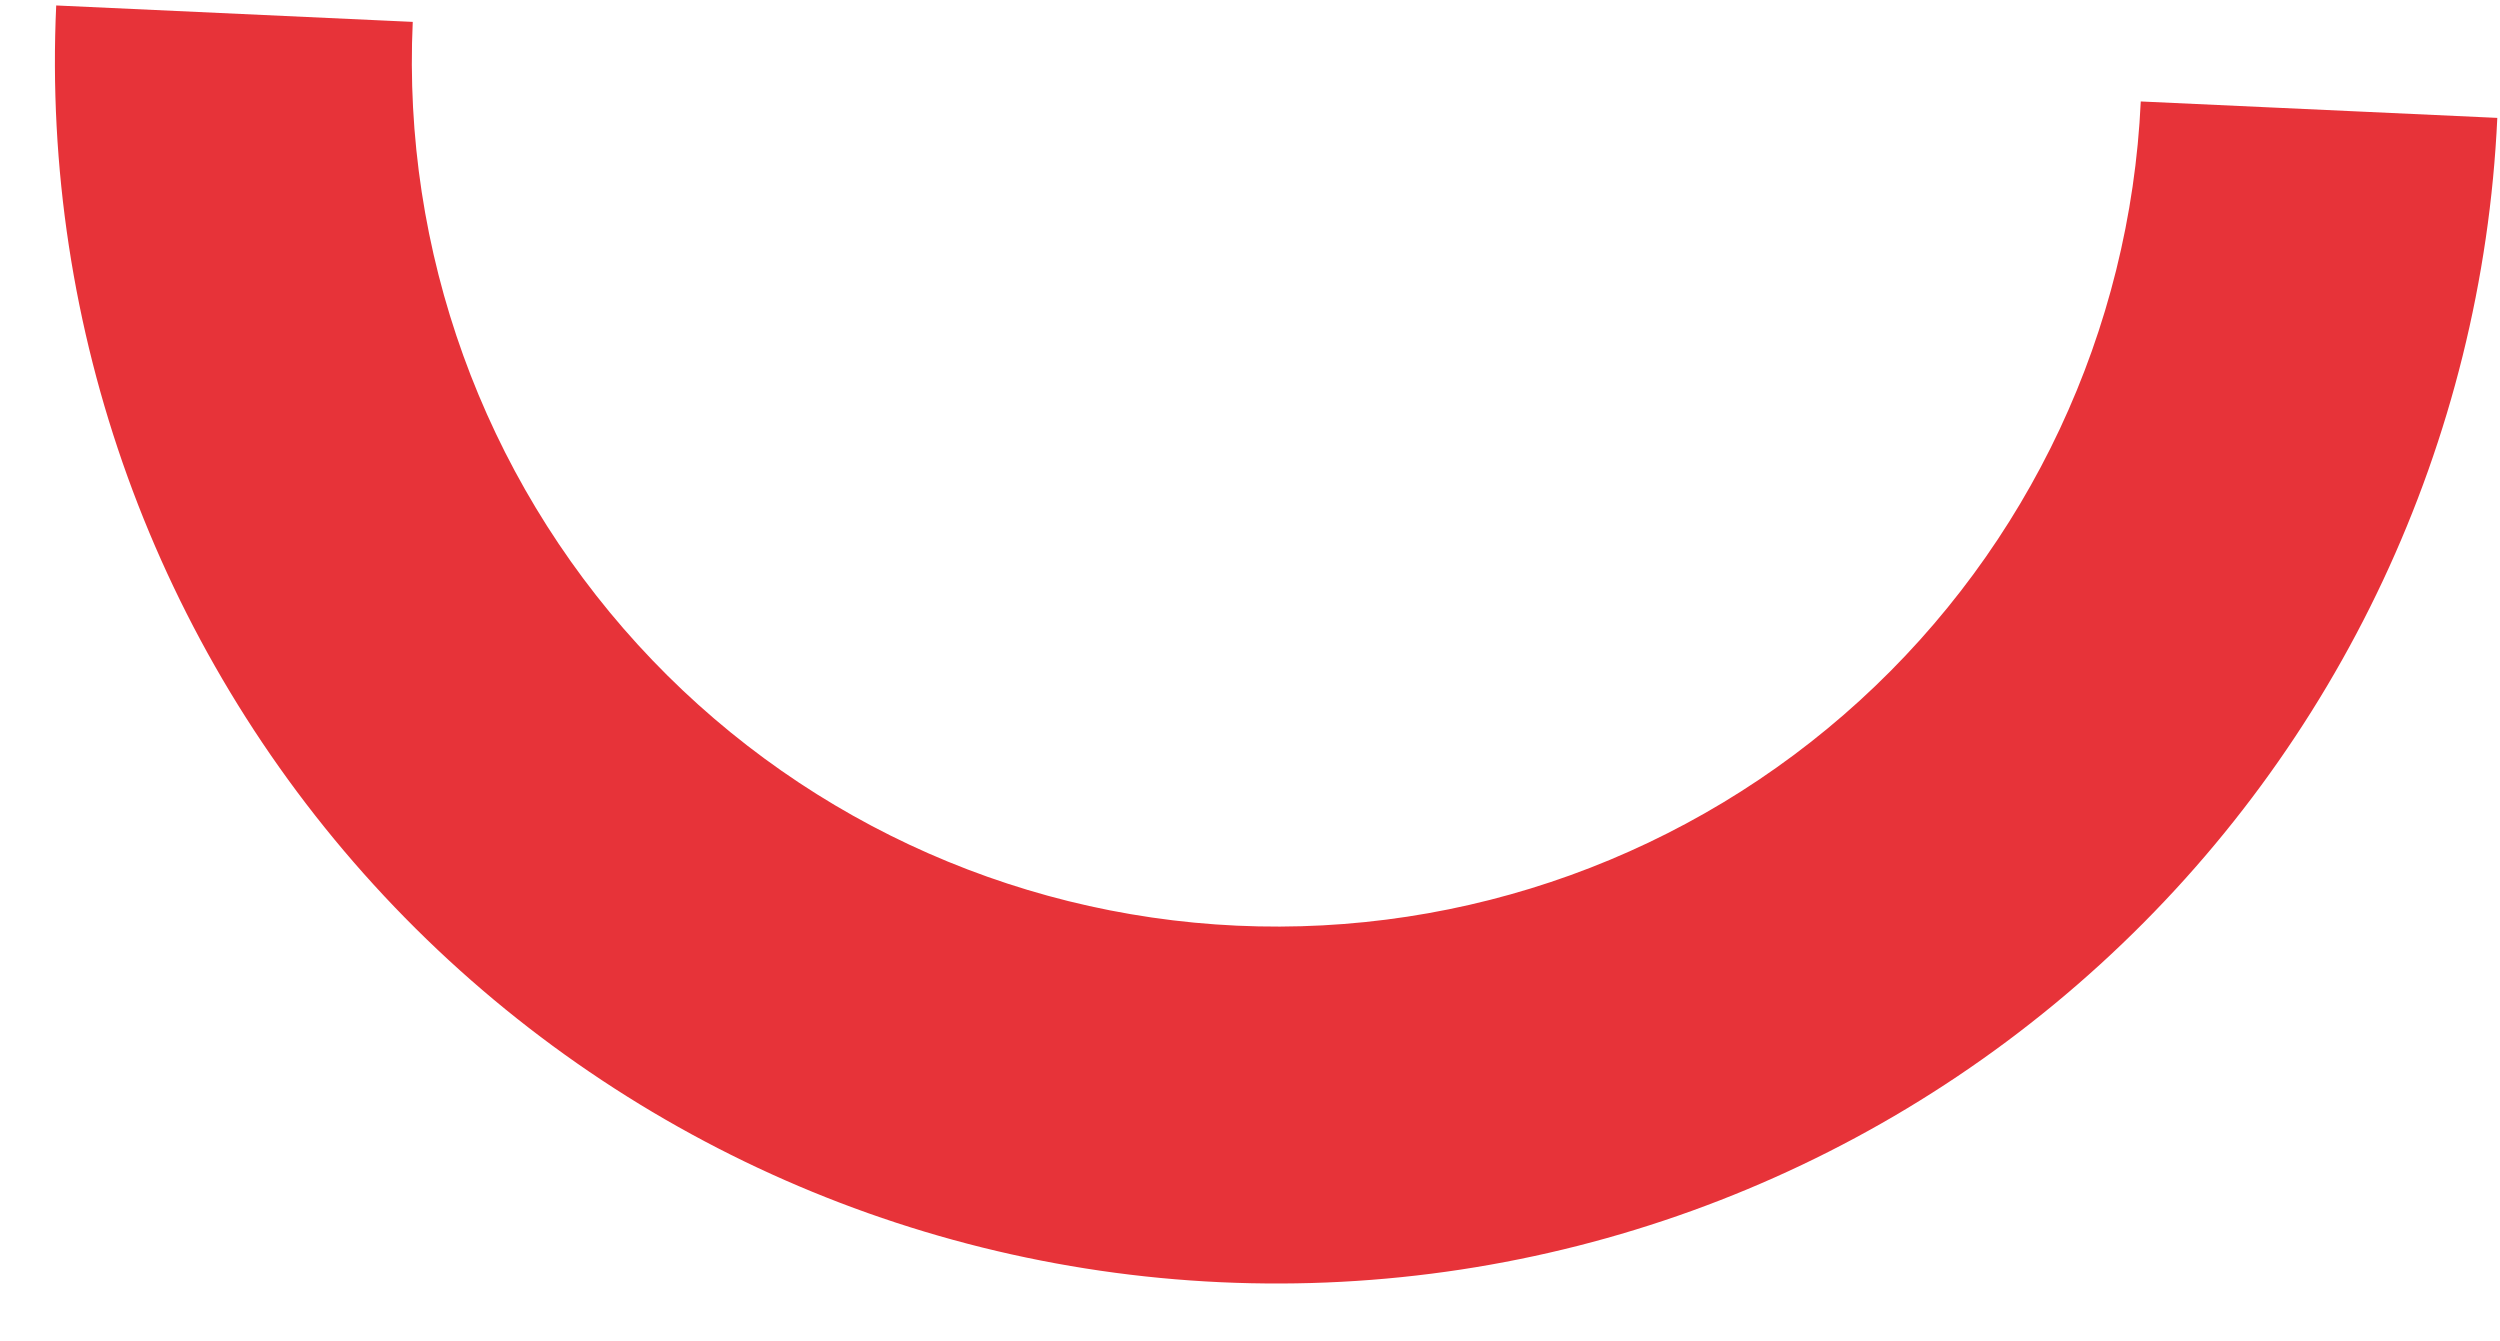 <?xml version="1.0" encoding="UTF-8"?> <svg xmlns="http://www.w3.org/2000/svg" width="358" height="192" viewBox="0 0 358 192" fill="none"> <path d="M8.049 0.782C5.914 47.137 22.282 92.442 53.55 126.73C84.819 161.017 128.427 181.479 174.782 183.614C221.137 185.749 266.442 169.381 300.729 138.113C335.017 106.844 355.479 63.236 357.614 16.881L306.557 14.529C305.045 47.343 290.561 78.213 266.289 100.347C242.018 122.482 209.947 134.068 177.133 132.557C144.319 131.046 113.45 116.561 91.315 92.289C69.181 68.018 57.595 35.948 59.106 3.134L8.049 0.782Z" fill="#E73339"></path> </svg> 